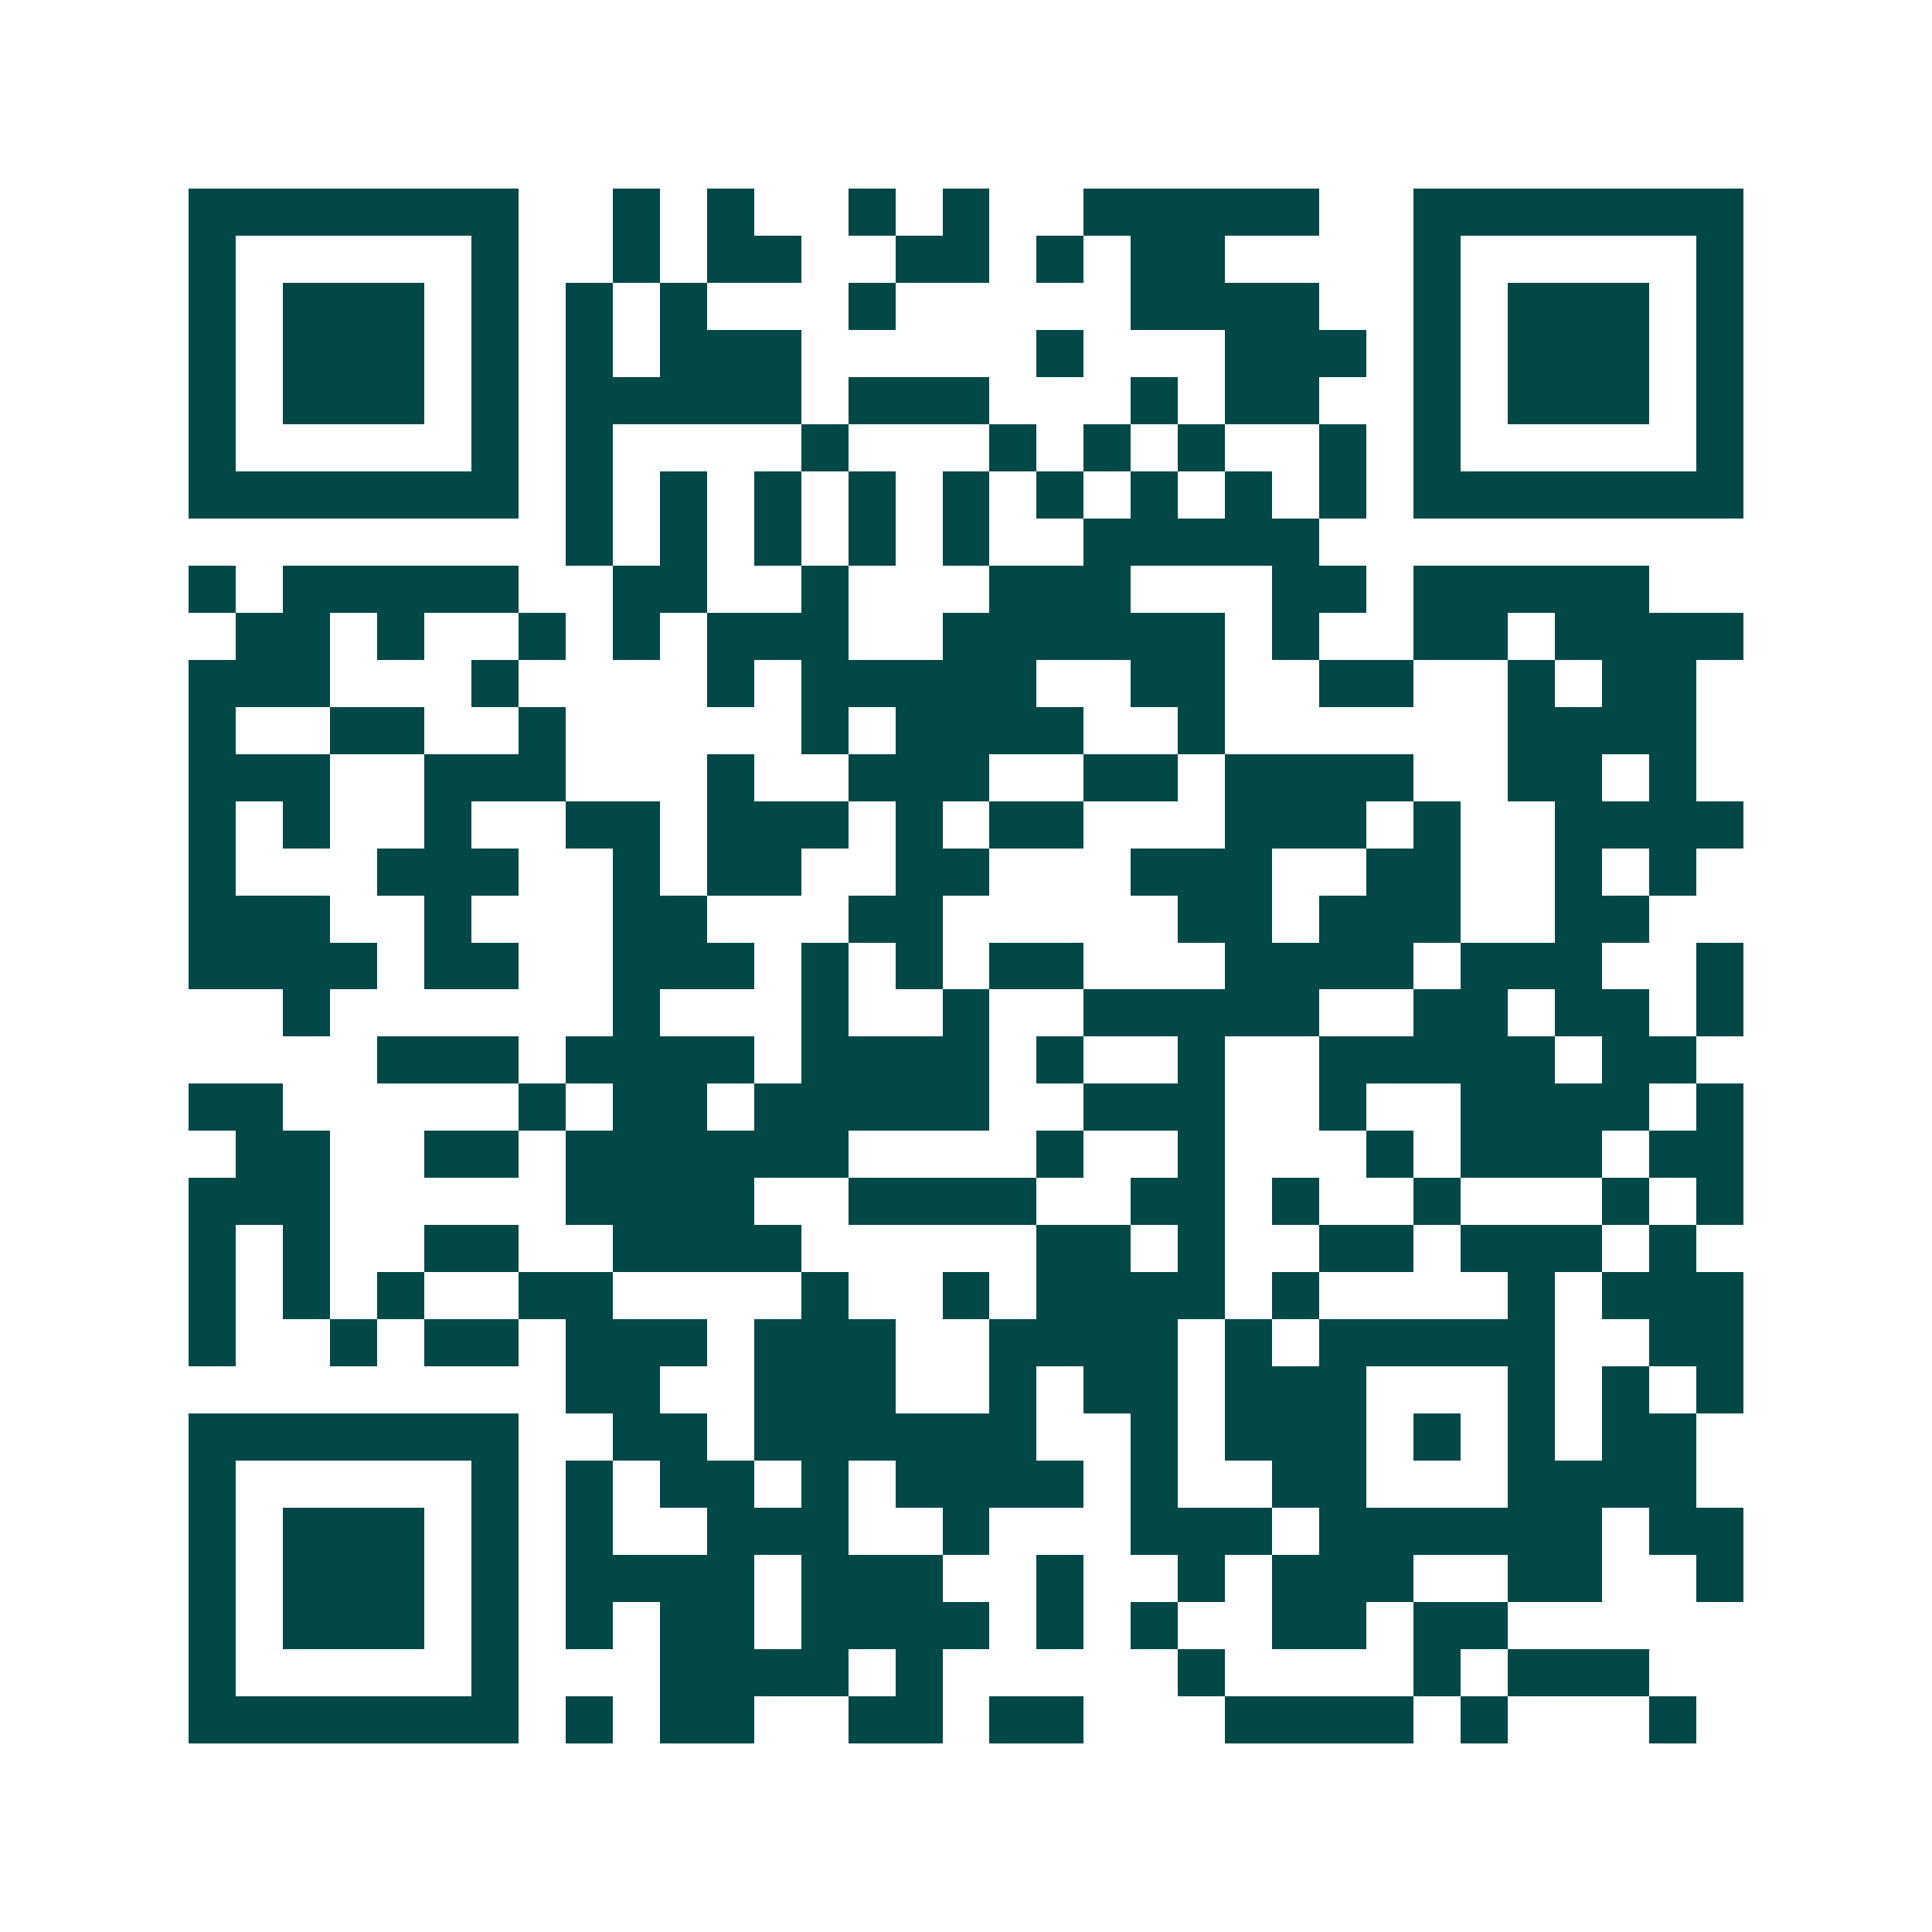 <svg xmlns="http://www.w3.org/2000/svg" width="200" height="200" viewBox="0 0 41 41" shape-rendering="crispEdges"><path fill="#ffffff" d="M0 0h41v41H0z"/><path stroke="#014847" d="M4 4.5h7m2 0h1m1 0h1m2 0h1m1 0h1m2 0h5m2 0h7M4 5.5h1m5 0h1m2 0h1m1 0h2m2 0h2m1 0h1m1 0h2m4 0h1m5 0h1M4 6.5h1m1 0h3m1 0h1m1 0h1m1 0h1m3 0h1m5 0h4m2 0h1m1 0h3m1 0h1M4 7.5h1m1 0h3m1 0h1m1 0h1m1 0h3m5 0h1m3 0h3m1 0h1m1 0h3m1 0h1M4 8.5h1m1 0h3m1 0h1m1 0h5m1 0h3m3 0h1m1 0h2m2 0h1m1 0h3m1 0h1M4 9.5h1m5 0h1m1 0h1m4 0h1m3 0h1m1 0h1m1 0h1m2 0h1m1 0h1m5 0h1M4 10.5h7m1 0h1m1 0h1m1 0h1m1 0h1m1 0h1m1 0h1m1 0h1m1 0h1m1 0h1m1 0h7M12 11.5h1m1 0h1m1 0h1m1 0h1m1 0h1m2 0h5M4 12.5h1m1 0h5m2 0h2m2 0h1m3 0h3m3 0h2m1 0h5M5 13.5h2m1 0h1m2 0h1m1 0h1m1 0h3m2 0h6m1 0h1m2 0h2m1 0h4M4 14.5h3m3 0h1m4 0h1m1 0h5m2 0h2m2 0h2m2 0h1m1 0h2M4 15.5h1m2 0h2m2 0h1m5 0h1m1 0h4m2 0h1m6 0h4M4 16.5h3m2 0h3m3 0h1m2 0h3m2 0h2m1 0h4m2 0h2m1 0h1M4 17.5h1m1 0h1m2 0h1m2 0h2m1 0h3m1 0h1m1 0h2m3 0h3m1 0h1m2 0h4M4 18.5h1m3 0h3m2 0h1m1 0h2m2 0h2m3 0h3m2 0h2m2 0h1m1 0h1M4 19.5h3m2 0h1m3 0h2m3 0h2m5 0h2m1 0h3m2 0h2M4 20.5h4m1 0h2m2 0h3m1 0h1m1 0h1m1 0h2m3 0h4m1 0h3m2 0h1M6 21.5h1m6 0h1m3 0h1m2 0h1m2 0h5m2 0h2m1 0h2m1 0h1M8 22.5h3m1 0h4m1 0h4m1 0h1m2 0h1m2 0h5m1 0h2M4 23.5h2m5 0h1m1 0h2m1 0h5m2 0h3m2 0h1m2 0h4m1 0h1M5 24.5h2m2 0h2m1 0h6m4 0h1m2 0h1m3 0h1m1 0h3m1 0h2M4 25.5h3m5 0h4m2 0h4m2 0h2m1 0h1m2 0h1m3 0h1m1 0h1M4 26.5h1m1 0h1m2 0h2m2 0h4m5 0h2m1 0h1m2 0h2m1 0h3m1 0h1M4 27.5h1m1 0h1m1 0h1m2 0h2m4 0h1m2 0h1m1 0h4m1 0h1m4 0h1m1 0h3M4 28.5h1m2 0h1m1 0h2m1 0h3m1 0h3m2 0h4m1 0h1m1 0h5m2 0h2M12 29.5h2m2 0h3m2 0h1m1 0h2m1 0h3m3 0h1m1 0h1m1 0h1M4 30.5h7m2 0h2m1 0h6m2 0h1m1 0h3m1 0h1m1 0h1m1 0h2M4 31.5h1m5 0h1m1 0h1m1 0h2m1 0h1m1 0h4m1 0h1m2 0h2m3 0h4M4 32.5h1m1 0h3m1 0h1m1 0h1m2 0h3m2 0h1m3 0h3m1 0h6m1 0h2M4 33.5h1m1 0h3m1 0h1m1 0h4m1 0h3m2 0h1m2 0h1m1 0h3m2 0h2m2 0h1M4 34.5h1m1 0h3m1 0h1m1 0h1m1 0h2m1 0h4m1 0h1m1 0h1m2 0h2m1 0h2M4 35.5h1m5 0h1m3 0h4m1 0h1m5 0h1m4 0h1m1 0h3M4 36.5h7m1 0h1m1 0h2m2 0h2m1 0h2m3 0h4m1 0h1m3 0h1"/></svg>
